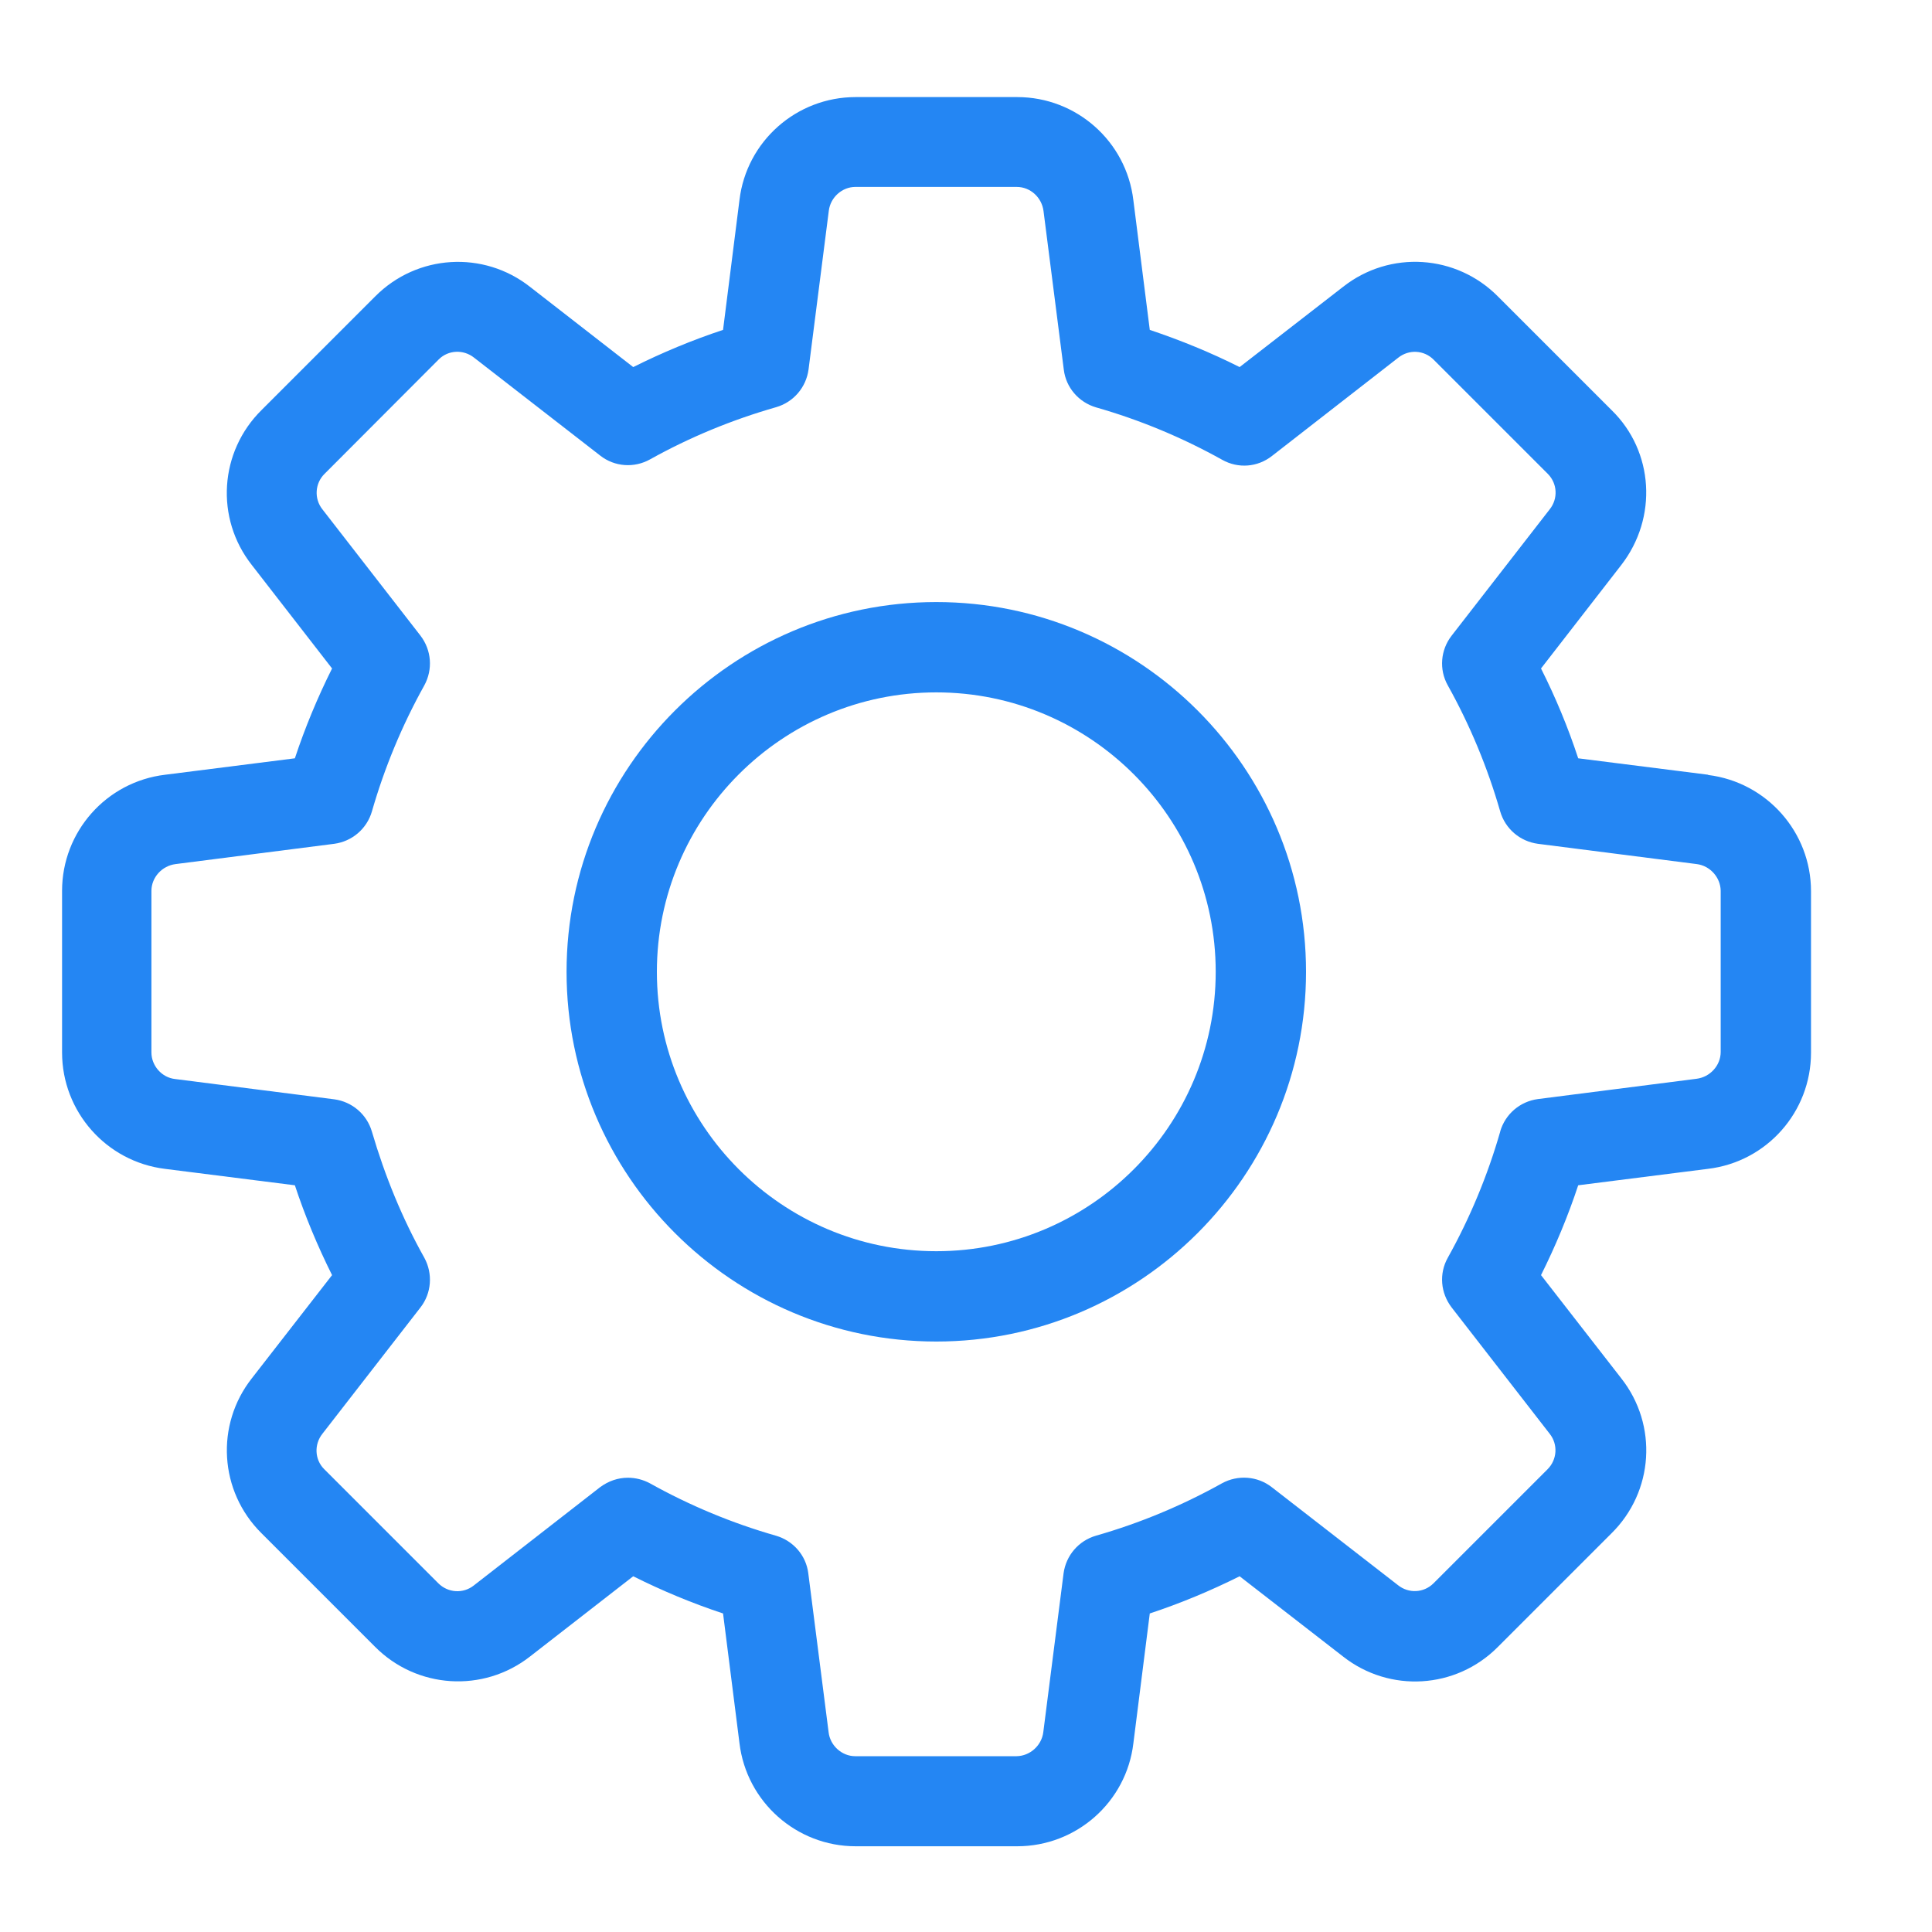 <?xml version="1.0" encoding="UTF-8"?>
<svg id="Layer_1" data-name="Layer 1" xmlns="http://www.w3.org/2000/svg" viewBox="0 0 80 80">
  <defs>
    <style>
      .cls-1 {
        fill: #2486f3;
        stroke-width: 0px;
      }
    </style>
  </defs>
  <path class="cls-1" d="m70.73,32.08l-5.38-.68c-.42-1.28-.94-2.53-1.54-3.72l3.32-4.28c1.52-1.96,1.35-4.71-.39-6.41l-4.7-4.7c-1.73-1.76-4.49-1.94-6.43-.41l-4.28,3.32c-1.19-.6-2.44-1.11-3.72-1.54l-.68-5.37c-.29-2.44-2.36-4.27-4.81-4.27h-6.69c-2.45,0-4.52,1.83-4.81,4.26l-.68,5.38c-1.27.42-2.52.94-3.72,1.54l-4.27-3.32c-1.93-1.52-4.68-1.35-6.41.39l-4.7,4.7c-1.76,1.73-1.94,4.49-.41,6.43l3.32,4.28c-.6,1.2-1.12,2.45-1.54,3.72l-5.37.68c-2.44.29-4.27,2.36-4.27,4.81v6.69c0,2.45,1.83,4.52,4.26,4.82l5.38.68c.42,1.27.94,2.52,1.54,3.72l-3.32,4.27c-1.52,1.93-1.35,4.68.39,6.41l4.7,4.7c1.73,1.75,4.49,1.93,6.43.41l4.27-3.32c1.2.6,2.45,1.12,3.72,1.54l.68,5.37c.29,2.43,2.36,4.27,4.81,4.27h6.69c2.45,0,4.52-1.83,4.81-4.26l.68-5.38c1.27-.42,2.52-.94,3.72-1.54l4.28,3.32c1.93,1.52,4.68,1.35,6.41-.39l4.7-4.7c1.76-1.73,1.94-4.49.41-6.43l-3.32-4.27c.6-1.2,1.12-2.45,1.54-3.72l5.37-.68c2.44-.29,4.27-2.36,4.27-4.81v-6.69c0-2.44-1.83-4.51-4.26-4.81Zm-8.61,14.78c-.52,1.81-1.25,3.57-2.17,5.22-.37.66-.3,1.46.16,2.06l4.06,5.23c.35.44.31,1.07-.09,1.47l-4.73,4.73c-.4.39-1.02.42-1.46.07l-5.23-4.06c-.59-.46-1.4-.52-2.06-.16-1.65.92-3.4,1.65-5.22,2.17-.72.21-1.24.82-1.34,1.56l-.84,6.58c-.07.55-.55.98-1.1.99h-6.69c-.55,0-1.04-.44-1.1-1l-.84-6.57c-.09-.74-.62-1.35-1.34-1.56-1.82-.52-3.57-1.25-5.22-2.17-.28-.15-.59-.23-.91-.23h0c-.42,0-.81.14-1.15.39l-5.23,4.07c-.44.35-1.07.31-1.47-.09l-4.73-4.73c-.39-.39-.42-1.02-.07-1.46l4.06-5.23c.46-.59.52-1.4.16-2.06-.91-1.62-1.63-3.38-2.17-5.22-.21-.72-.82-1.24-1.56-1.34l-6.59-.84c-.55-.06-.98-.55-.98-1.1v-6.69c0-.56.44-1.04,1-1.11l6.57-.84c.74-.1,1.35-.62,1.56-1.34.52-1.81,1.25-3.57,2.17-5.22.36-.66.3-1.46-.16-2.06l-4.06-5.23c-.35-.44-.31-1.08.09-1.47l4.73-4.74c.39-.39,1.02-.42,1.46-.07l5.23,4.06c.59.46,1.4.52,2.06.15,1.65-.92,3.4-1.64,5.22-2.16.72-.21,1.24-.82,1.34-1.56l.84-6.58c.07-.55.55-.98,1.1-.98h6.68c.57,0,1.04.44,1.11,1l.84,6.57c.09.74.62,1.35,1.34,1.56,1.82.52,3.57,1.25,5.22,2.17.66.37,1.46.31,2.06-.16l5.23-4.07c.44-.35,1.07-.32,1.47.09l4.73,4.73c.39.4.42,1.02.07,1.46l-4.06,5.23c-.46.59-.53,1.4-.16,2.06.92,1.65,1.65,3.41,2.17,5.22.21.72.82,1.24,1.56,1.34l6.58.84c.55.07.98.55.99,1.1v6.68c0,.56-.44,1.04-1,1.11l-6.57.84c-.74.1-1.35.62-1.56,1.34Z"/>
  <path class="cls-1" d="m38.77,24.93c-8.44,0-15.31,6.87-15.31,15.31s6.87,15.31,15.31,15.31,15.31-6.87,15.31-15.31-6.87-15.31-15.31-15.31Zm11.57,15.31c0,6.38-5.19,11.57-11.57,11.57s-11.57-5.19-11.57-11.57,5.19-11.57,11.57-11.57,11.57,5.19,11.57,11.57Z"/>
</svg>